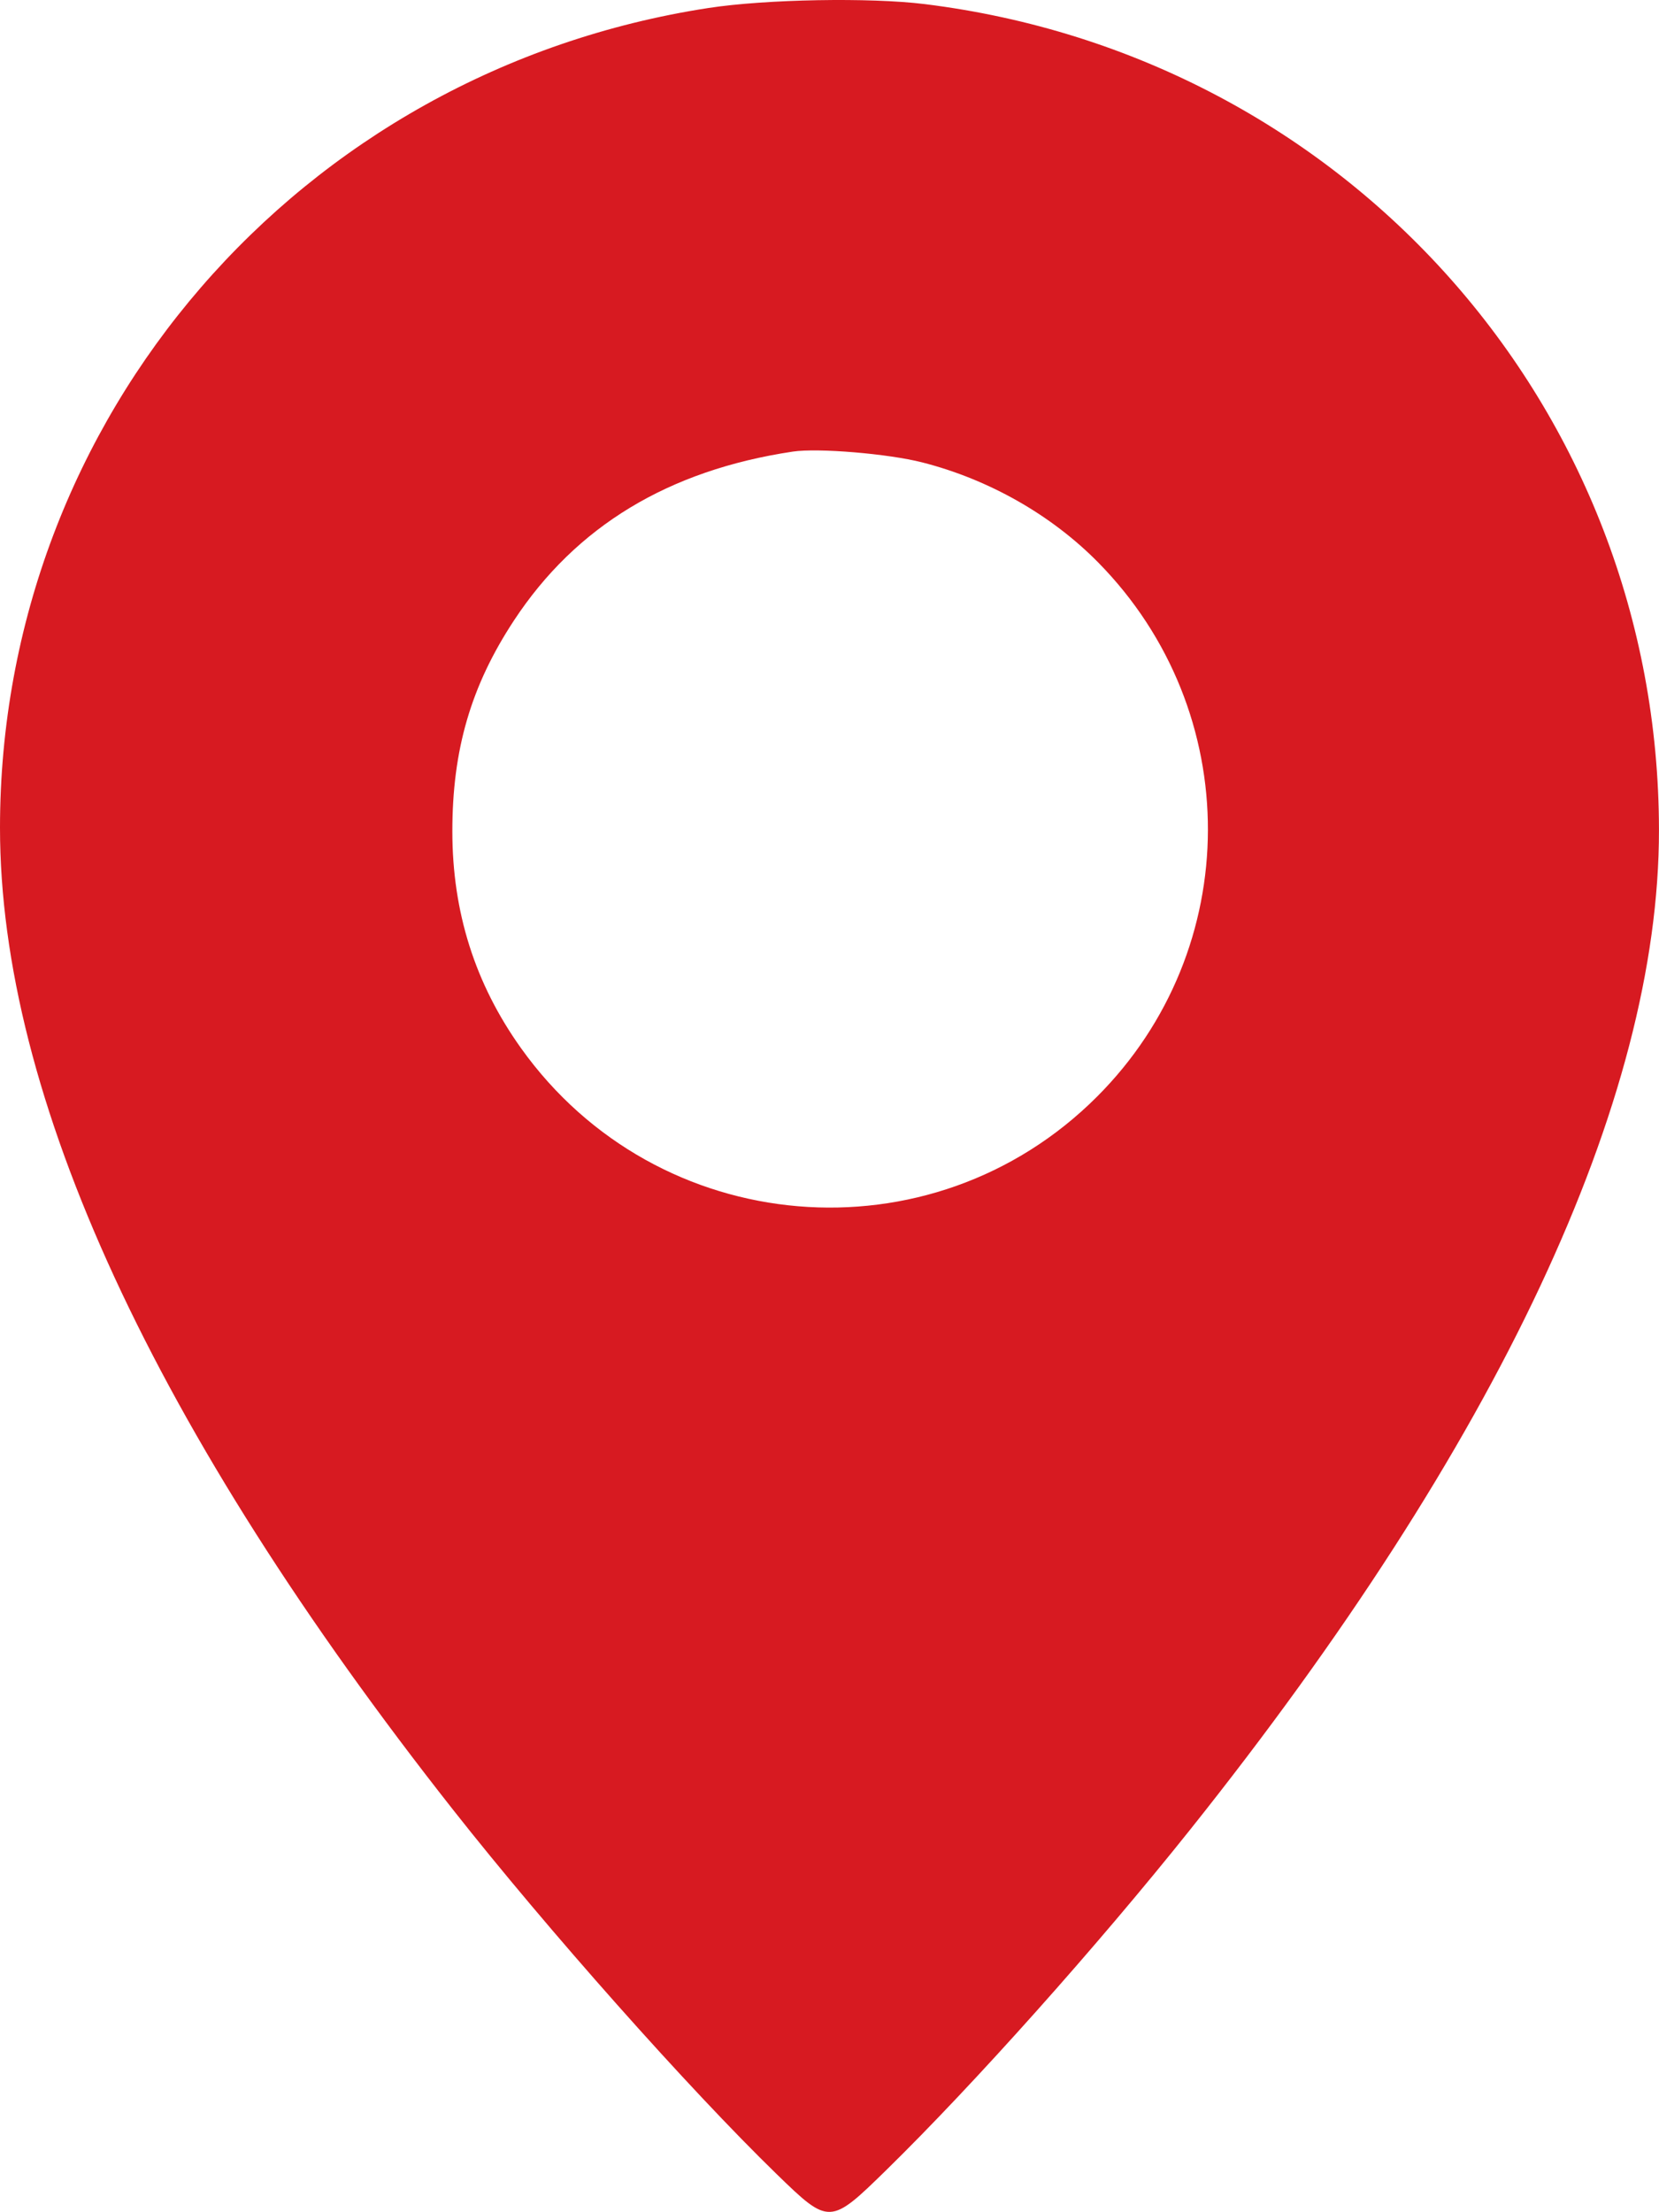 <?xml version="1.0" encoding="UTF-8"?> <svg xmlns="http://www.w3.org/2000/svg" width="384" height="512" viewBox="0 0 384 512" fill="none"> <path fill-rule="evenodd" clip-rule="evenodd" d="M164 1.848C69.311 16.4 0 96.589 0 191.588C0 253.716 35.661 331.004 104.85 418.832C126.726 446.6 159.394 483.381 179.737 503.149C191.95 515.016 192.103 515.01 205.239 502.149C225.431 482.38 254.12 450.236 275.524 423.399C346.795 334.038 384.032 254.639 383.992 192.115C383.929 94.303 311.675 13.036 214.026 0.948C201.348 -0.621 177.247 -0.188 164 1.848ZM213.474 107.02C228.913 110.962 243.372 119.186 254.201 130.184C288.162 164.676 288.037 219.702 253.92 253.819C215.567 292.172 152.168 286.83 120.596 242.585C109.948 227.664 104.703 211.103 104.702 192.399C104.7 173.491 109.012 158.739 118.961 143.609C133.294 121.815 154.713 108.841 183.5 104.52C189.331 103.644 205.551 104.997 213.474 107.02Z" fill="#D71A21"></path> </svg> 